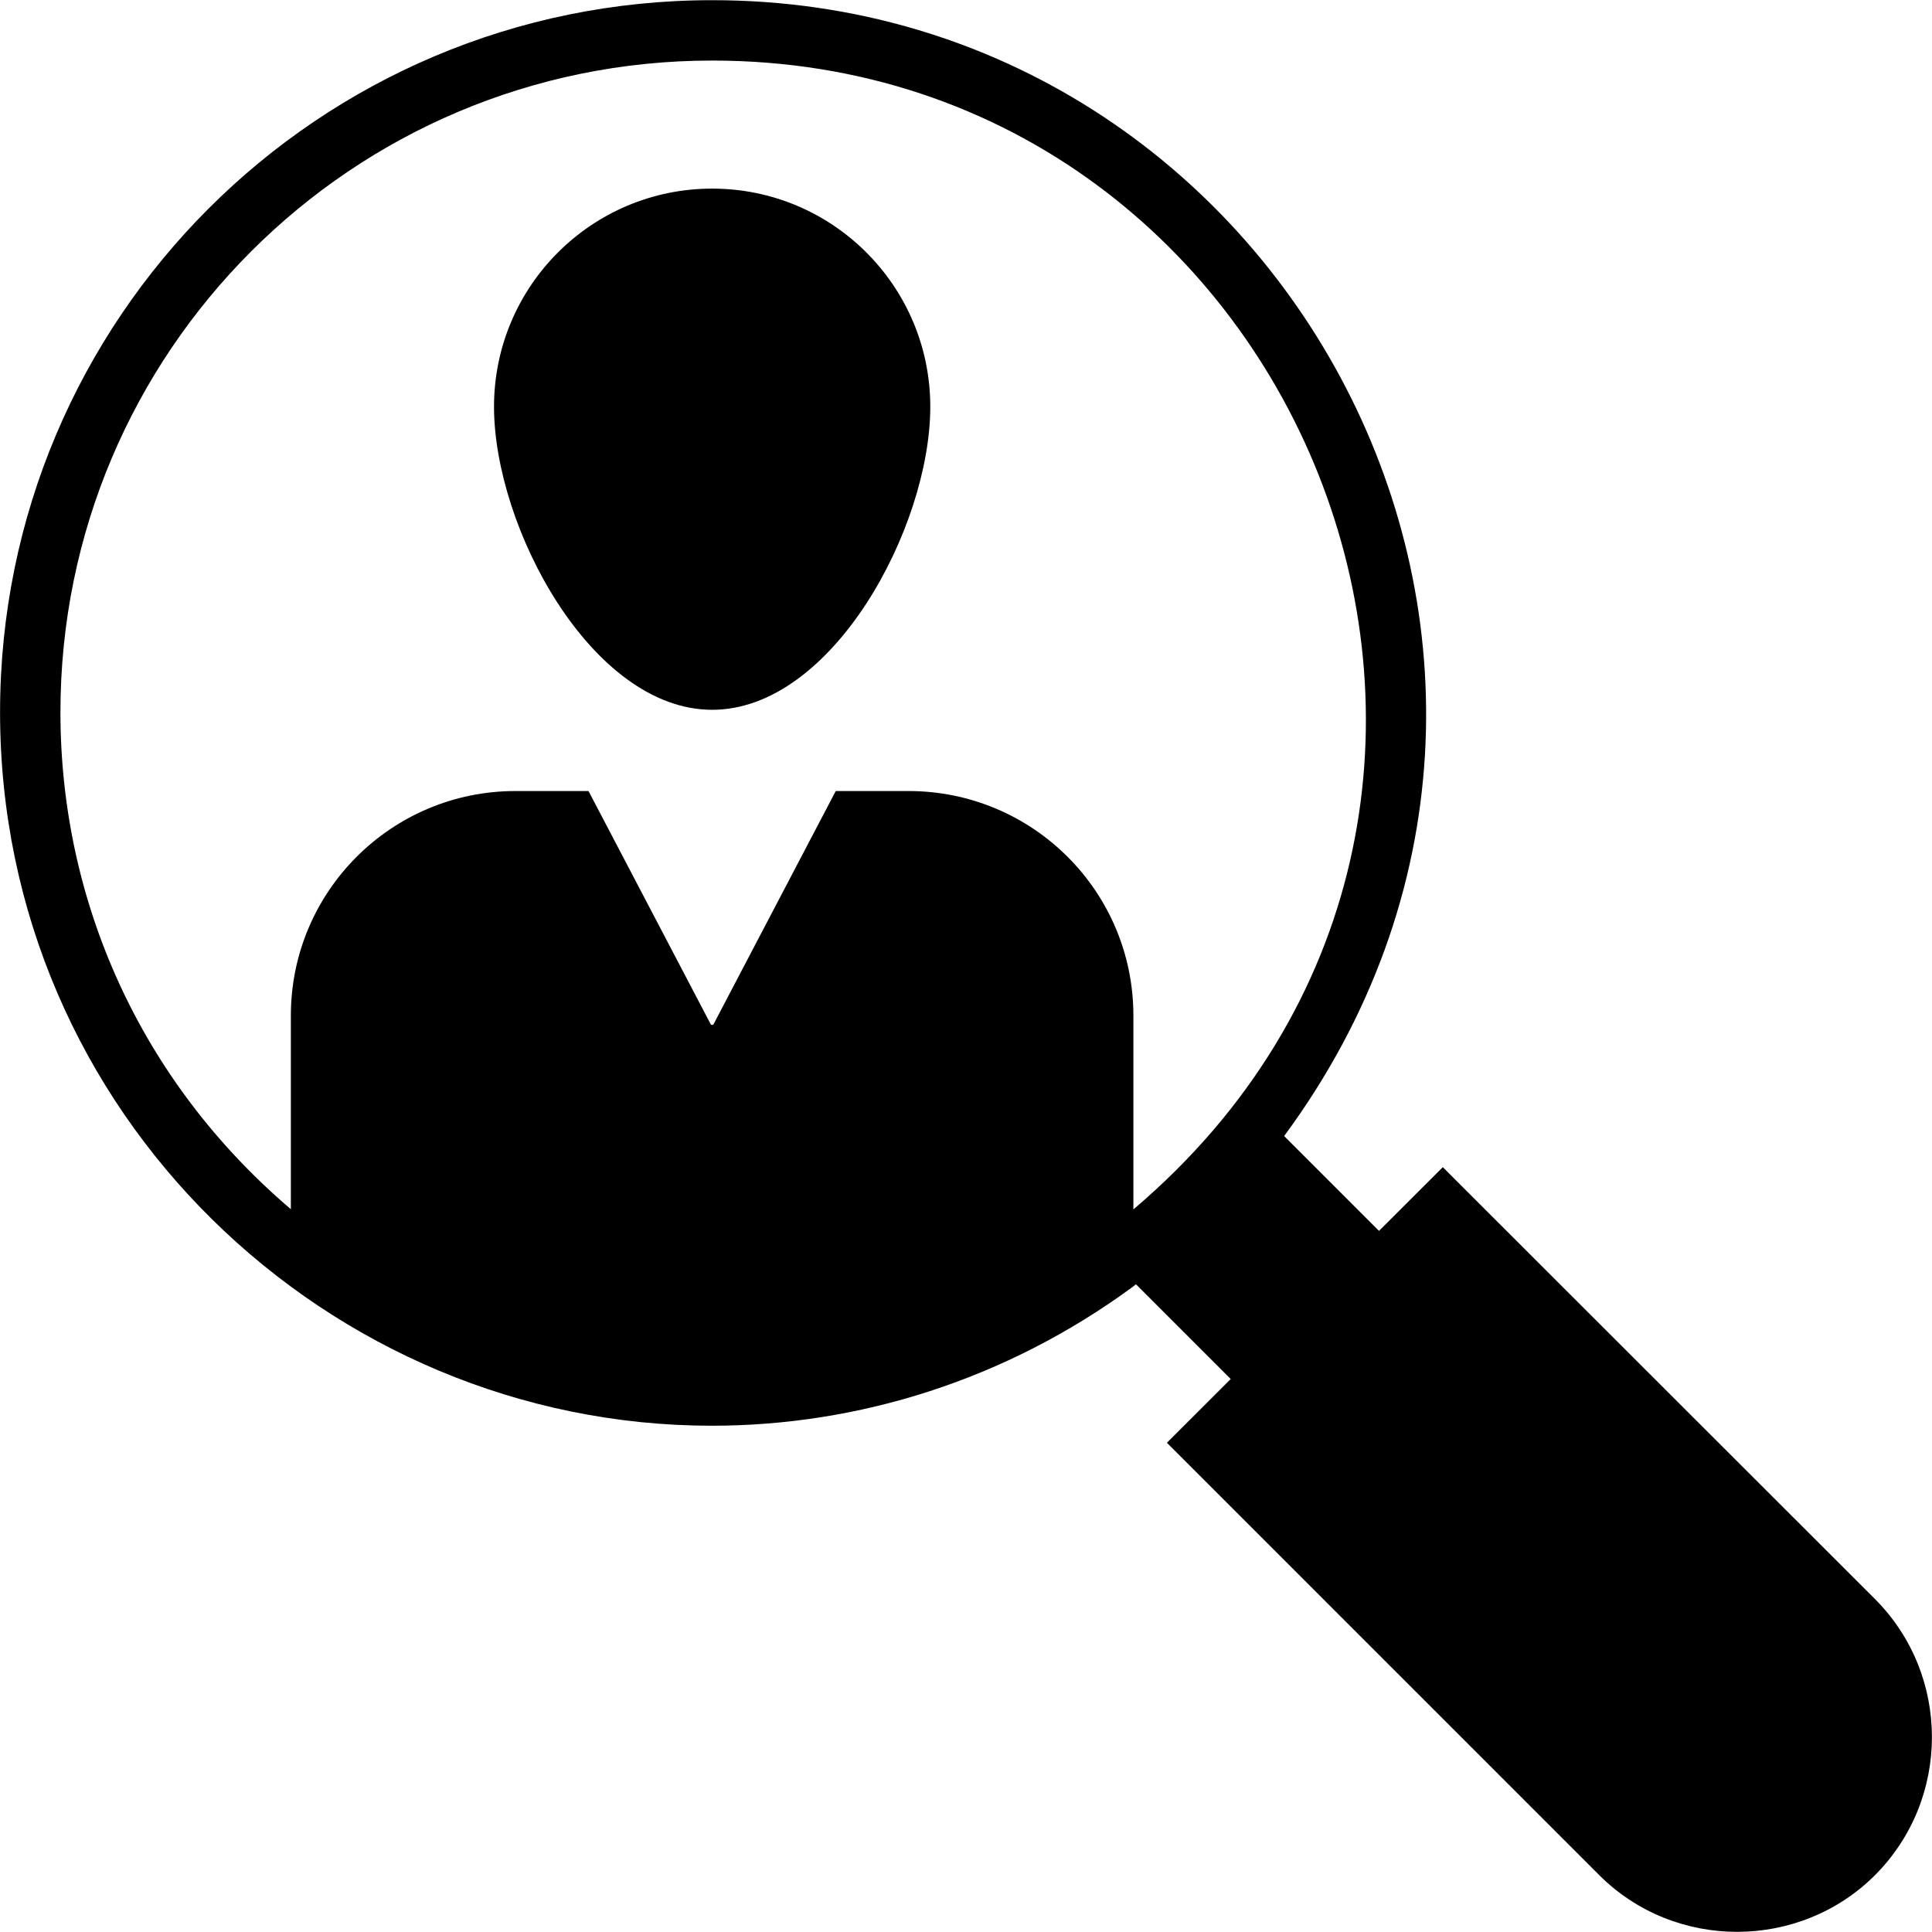 <?xml version="1.0" encoding="UTF-8"?> <svg xmlns="http://www.w3.org/2000/svg" xmlns:xlink="http://www.w3.org/1999/xlink" id="Layer_1" style="enable-background:new 0 0 64 64;" version="1.1" viewBox="0 0 64 64" xml:space="preserve"><g><path d="M62.115,52.974l-14.32-14.31l-2.114,2.111l-3.142-3.142 C54.274,21.724,42.591,0.006,23.591,0.006c-13.037,0-23.589,10.55-23.589,23.588 c0,13.306,10.897,23.636,23.577,23.635c4.851-0,9.729-1.512,13.927-4.588 c0.042-0.031,0.082-0.067,0.124-0.098l3.139,3.139l-2.114,2.112l14.32,14.32 c2.517,2.517,6.642,2.498,9.14,0C64.625,59.594,64.625,55.494,62.115,52.974z M2.002,23.594 c0-11.932,9.656-21.588,21.589-21.588c19.727,0,29.549,24.83,13.954,38.057v-6.419 c0-4.11-3.33-7.44-7.45-7.44h-2.41l-4.04,7.71c-0.02,0.05-0.1,0.05-0.11,0 l-4.04-7.71h-2.42c-4.11,0-7.44,3.33-7.44,7.44v6.413 C4.656,35.815,2.002,29.863,2.002,23.594z"></path><path d="M23.591,23.513c3.991,0,7.226-6.048,7.226-10.039c0-3.991-3.235-7.226-7.226-7.226 s-7.226,3.235-7.226,7.226C16.365,17.464,19.6,23.513,23.591,23.513z"></path></g></svg> 